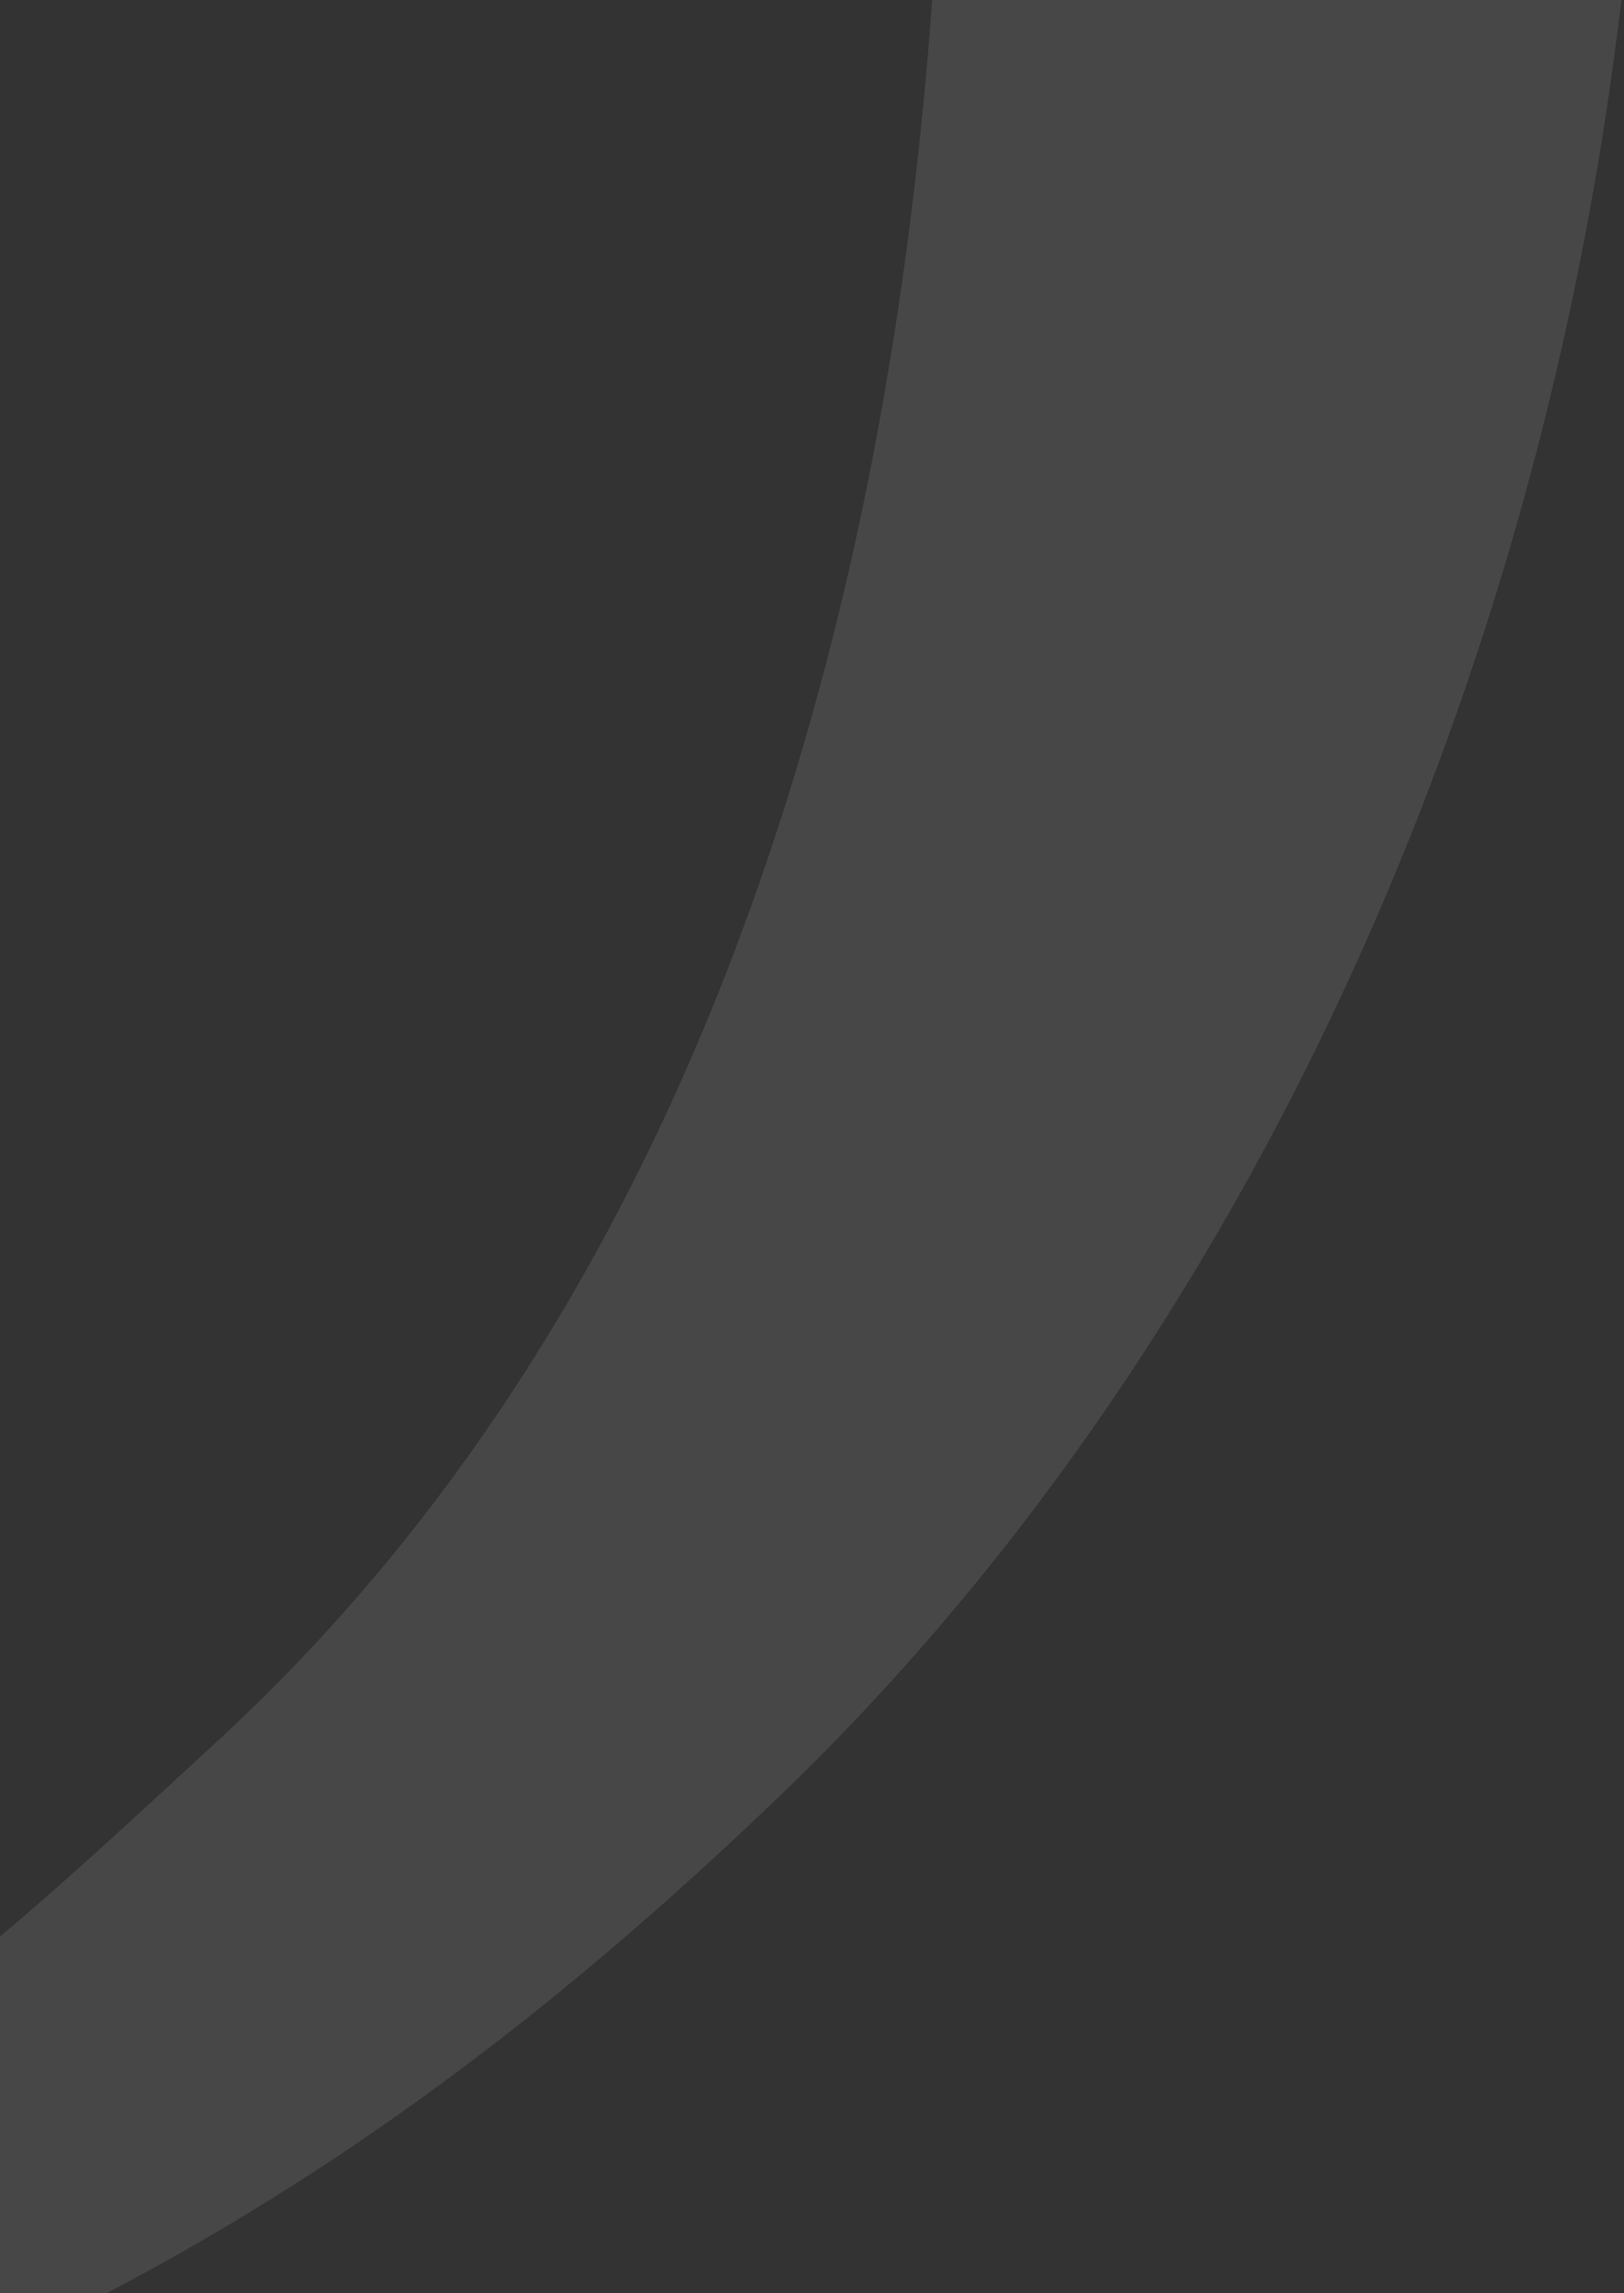 <svg width="153" height="216" xmlns="http://www.w3.org/2000/svg"><rect width="100%" height="100%" fill="#333333" stroke="none"/><path d="M77.878-243.801C31.194-290.318-43.562-314.841-124.154-315h-.789c-26.654 0-45.58 4.114-101.252 4.114-36.117 0-55.2-2.057-69.868-2.848-14.667-.633-16.718 4.43-16.718 7.594 0 2.374.631 7.12 7.255 7.12 34.382 0 38.956 16.455 39.744 29.587.789 10.443 1.42 34.492 1.735 65.82C-351.42-189.692-397-117.069-397-34.162c0 72.78 48.103 154.263 132.48 171.826-.158 15.505-.63 33.067-1.735 43.984-5.52 53.004-33.435 51.105-49.838 54.111-5.993 1.108-16.402.159-16.402 6.804 0 4.904 4.258 7.436 12.775 7.436 11.198 0 65.451-5.063 90.055-6.487 24.446-1.424 78.384 1.424 109.769 1.424 98.098 0 152.667-36.707 193.2-75.629C120.934 123.741 155 48.271 155-38.275c0-86.546-30.439-159.01-77.122-205.526zm-343.804 371.184C-326.943 112.001-356.2 46.507-356.2-44.995c0-78.339 29.57-135.904 90.9-148.59.782 104.505-.157 276.407-.626 320.968zm60.767-318.564c62.495 18.059 88.959 88.235 88.959 149.698-.16 76.037-22.32 151.6-89.596 168.866-.479-67.641-.797-257.893.637-318.564zM19.763 164.657c-25.925 23.77-65.602 63.705-145.904 63.705-80.935 0-80.46-59.902-79.987-89.22 92-13.945 130.887-103.956 130.887-174 0-80.82-52.955-154.033-129.78-168.93v-1.109c0-30.743 1.106-69.568 1.739-78.76.632-9.19 2.055-8.557 6.955-9.19 6.165-.952 44.42-4.121 57.698-4.121 4.426 0 8.852 0 13.278.158 68.921 2.377 113.182 24.405 141.952 52.93C46.951-213.454 89-155.295 89-33.273s-44.577 175.427-69.237 197.93z" fill="#FFF" fill-opacity=".1"/></svg>